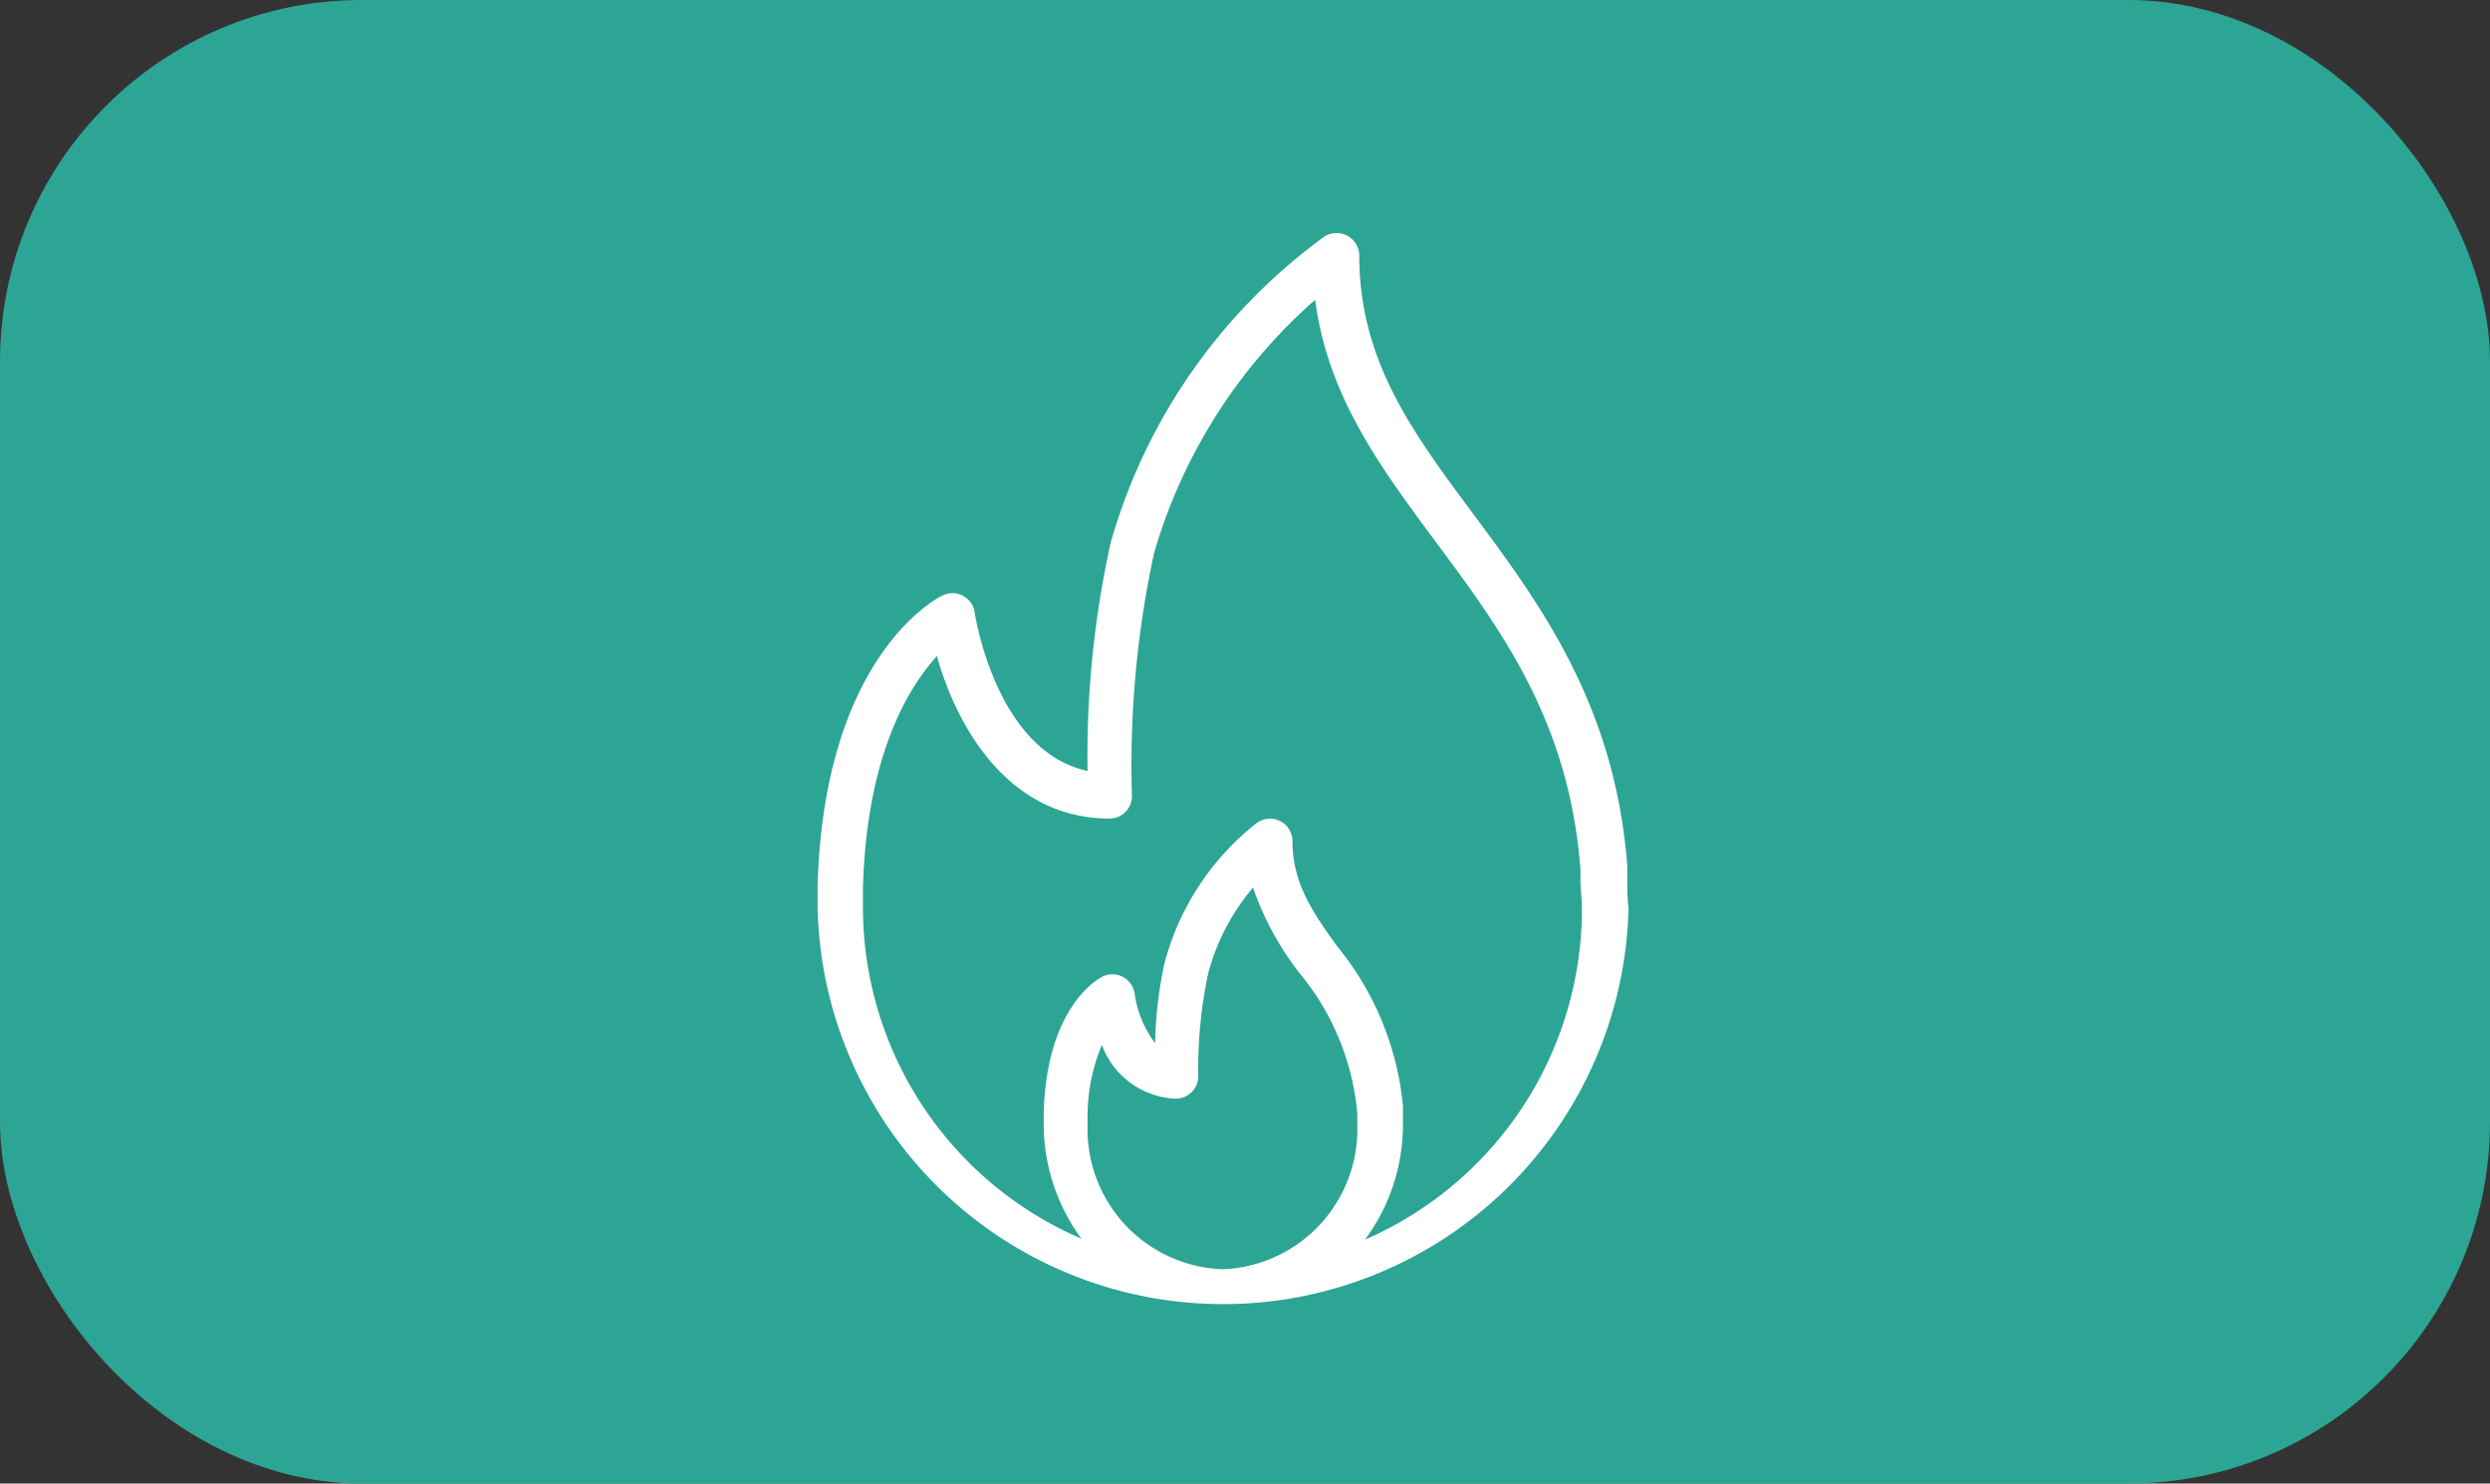 <svg xmlns="http://www.w3.org/2000/svg" viewBox="0 0 100.99 60.17"><rect x="0" y="0" width="100.99" height="60.17" fill="#333333" stroke="none"/><g id="Capa_2" data-name="Capa 2"><g id="Layer_1" data-name="Layer 1"><rect width="100.99" height="60.17" rx="14.67" style="fill:#2da594"></rect><path d="M66,35.55l0-.43c-.5-6.54-3.55-10.64-6.23-14.25-2.49-3.35-4.64-6.24-4.64-10.51a.92.92,0,0,0-1.45-.74A23.19,23.19,0,0,0,45.05,22a40,40,0,0,0-.94,9.27c-3.73-.8-4.57-6.37-4.58-6.43a.91.91,0,0,0-1.3-.69c-.2.09-4.8,2.43-5.07,11.76,0,.31,0,.63,0,.94a16.45,16.45,0,0,0,32.89,0C66,36.4,66,36,66,35.55ZM49.59,51.48a5.68,5.68,0,0,1-5.48-5.84v-.36a7.47,7.47,0,0,1,.58-2.9,3.33,3.33,0,0,0,3,2.18.91.91,0,0,0,.91-.91A18.56,18.56,0,0,1,49,39.49,8.86,8.86,0,0,1,50.82,36a12,12,0,0,0,1.88,3.46,10.35,10.35,0,0,1,2.35,5.7c0,.16,0,.32,0,.49A5.68,5.68,0,0,1,49.59,51.48Zm5.77-1.2a7.81,7.81,0,0,0,1.54-4.64c0-.22,0-.42,0-.79a12,12,0,0,0-2.66-6.46c-1-1.38-1.82-2.58-1.82-4.27a.91.91,0,0,0-1.46-.73,10.67,10.67,0,0,0-3.73,5.68,16.56,16.56,0,0,0-.38,3.24,4.33,4.33,0,0,1-.83-2,.91.91,0,0,0-1.32-.69c-.23.12-2.26,1.28-2.37,5.54,0,.15,0,.29,0,.44a7.87,7.87,0,0,0,1.53,4.64A14.63,14.63,0,0,1,35,36.86c0-.28,0-.55,0-.85.15-5.48,1.91-8.2,3-9.4.8,2.86,2.89,6.59,7,6.59a.91.91,0,0,0,.91-.91,40.71,40.71,0,0,1,.89-9.83,21.71,21.71,0,0,1,6.54-10.3c.51,3.91,2.64,6.78,4.88,9.8,2.66,3.58,5.42,7.29,5.88,13.29l0,.44c0,.38.06.76.06,1.17A14.63,14.63,0,0,1,55.36,50.28Z" style="fill:#fff"></path></g></g></svg>
